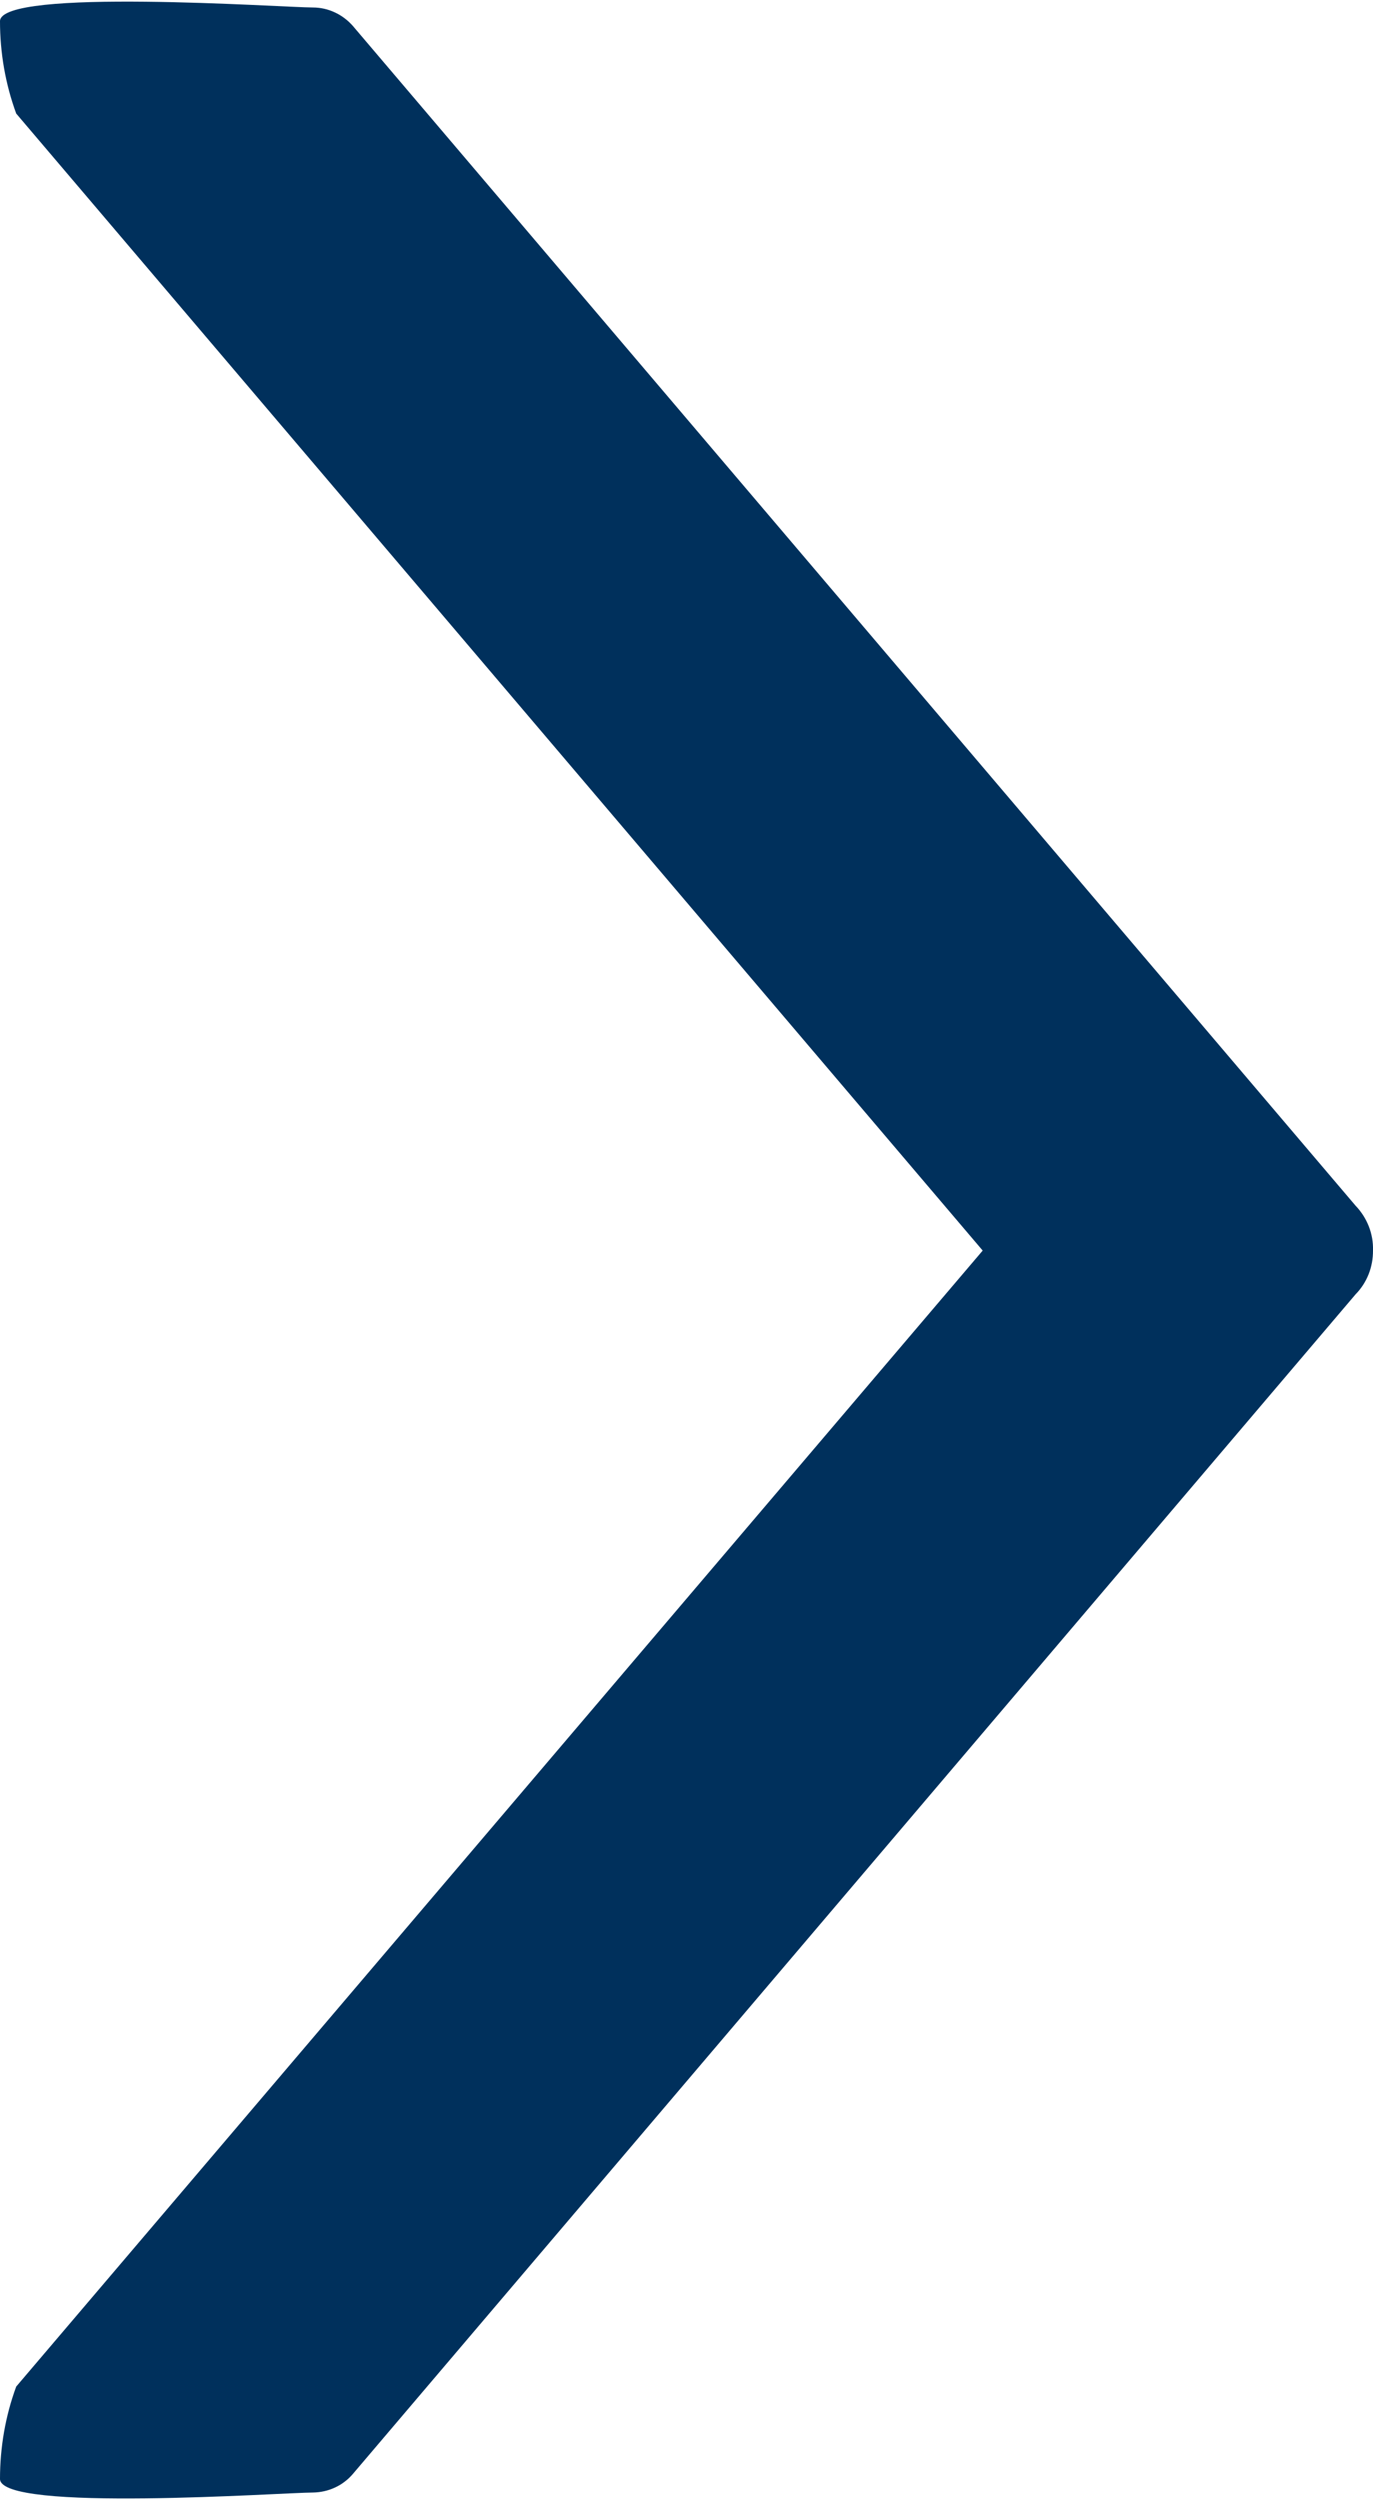 <?xml version="1.0" encoding="utf-8"?>
<!-- Generator: Adobe Illustrator 15.1.0, SVG Export Plug-In . SVG Version: 6.00 Build 0)  -->
<!DOCTYPE svg PUBLIC "-//W3C//DTD SVG 1.1//EN" "http://www.w3.org/Graphics/SVG/1.1/DTD/svg11.dtd">
<svg version="1.1" id="Layer_1" xmlns:x="http://ns.adobe.com/Extensibility/1.0/" xmlns:i="http://ns.adobe.com/AdobeIllustrator/10.0/" xmlns:graph="http://ns.adobe.com/Graphs/1.0/"
	 xmlns="http://www.w3.org/2000/svg" xmlns:xlink="http://www.w3.org/1999/xlink" x="0px" y="0px" width="11px" height="20.029px"
	 viewBox="0 0 11 20.029" enable-background="new 0 0 11 20.029" xml:space="preserve">
<path fill="#00305c"  id="ico_arrow-teaser.svg" d="M10.86,10.37l-8.032,9.449c-0.081,0.096-0.198,0.148-0.321,0.15C2.268,19.969,0,20.13,0,19.86
	c0-0.252,0.043-0.504,0.13-0.74l7.743-9.101L0.13,0.91C0.043,0.673,0,0.422,0,0.17C0-0.1,2.268,0.06,2.507,0.06
	c0.123,0,0.24,0.056,0.321,0.149l8.032,9.45c0.093,0.097,0.144,0.226,0.14,0.359C11.001,10.151,10.952,10.276,10.86,10.37z"/>
</svg>
